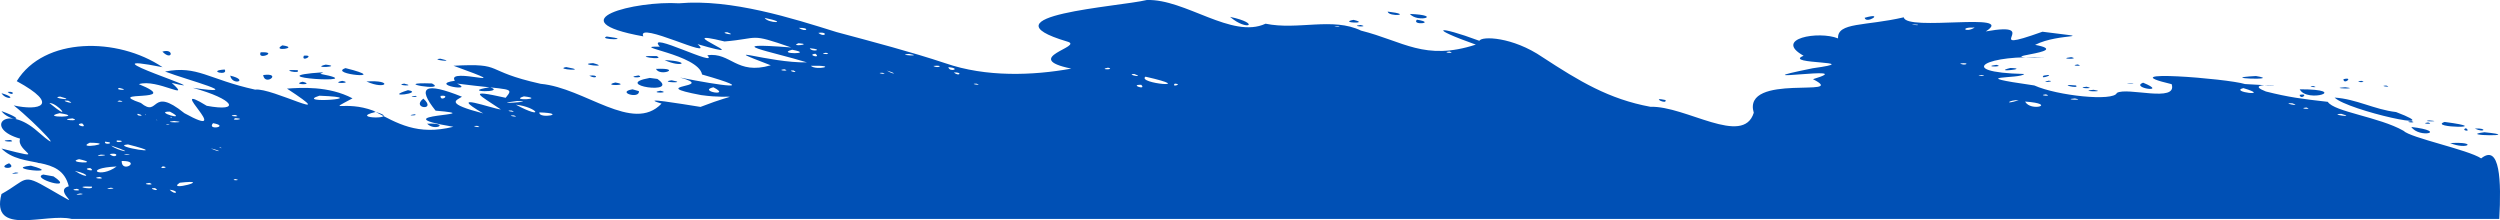 <?xml version="1.0" encoding="UTF-8" standalone="no"?>
<svg
   version="1.0"
   width="100.089pt"
   height="8.817pt"
   viewBox="0 0 100.089 8.817"
   preserveAspectRatio="xMidYMid"
   id="svg300"
   sodipodi:docname="transparent-to-blue-1.svg"
   inkscape:version="1.3.2 (091e20ef0f, 2023-11-25)"
   xmlns:inkscape="http://www.inkscape.org/namespaces/inkscape"
   xmlns:sodipodi="http://sodipodi.sourceforge.net/DTD/sodipodi-0.dtd"
   xmlns="http://www.w3.org/2000/svg"
   xmlns:svg="http://www.w3.org/2000/svg">
  <sodipodi:namedview
     id="namedview1"
     pagecolor="#505050"
     bordercolor="#eeeeee"
     borderopacity="1"
     inkscape:showpageshadow="0"
     inkscape:pageopacity="0"
     inkscape:pagecheckerboard="0"
     inkscape:deskcolor="#d1d1d1"
     inkscape:document-units="pt"
     inkscape:zoom="9.1559149"
     inkscape:cx="88.576621"
     inkscape:cy="9.3928352"
     inkscape:window-width="1366"
     inkscape:window-height="732"
     inkscape:window-x="0"
     inkscape:window-y="0"
     inkscape:window-maximized="1"
     inkscape:current-layer="svg300" />
  <defs
     id="defs300" />
  <path
     id="path1"
     clip-path="none"
     style="fill:#0050b5;fill-opacity:1;stroke-width:0.042"
     d="M 45.909,0.001 C 44.813,0.269 39.208,0.618 42.727,1.664 43.439,1.857 40.826,2.32 42.889,2.747 41.359,3.025 39.479,3.097 37.846,2.531 36.499,2.082 34.956,1.677 33.491,1.284 31.737,0.736 29.278,-0.052 27.186,0.132 25.444,0.023 22.226,0.819 25.755,1.456 25.46,0.811 28.706,2.444 27.926,1.767 30.616,2.551 26.61,1.071 29.007,1.66 c 1.436,-0.118 0.959,-0.355 2.67,0.24 -2.974,-0.231 -0.741,0.174 0.629,0.597 -1.513,0.033 -3.772,-0.772 -1.448,0.117 -1.379,0.403 -1.596,-0.533 -2.541,-0.403 0.521,0.54 -2.514,-1.021 -1.901,-0.343 -1.31,-0.028 1.548,0.308 1.692,1.115 2.37,0.678 0.778,0.452 -0.885,0.121 1.554,0.424 -1.468,0.27 0.847,0.703 1.405,0.198 1.658,-0.182 -0.025,0.473 -0.804,-0.126 -2.514,-0.417 -1.559,-0.133 -1.149,1.207 -3.077,-0.633 -4.837,-0.791 -2.377,-0.531 -1.406,-0.836 -3.492,-0.724 2.863,1.04 -0.337,0.006 0.053,0.601 -1.08,0.149 0.828,0.458 0.091,0.113 2.176,0.281 2.293,0.133 1.944,0.569 C 18.61,3.548 19.212,3.81 20.053,4.383 19.726,4.357 17.816,3.648 19.347,4.541 17.803,4.137 18.257,4.026 18.495,3.873 17.008,3.271 16.678,3.479 17.439,4.43 19.785,4.629 15.044,4.557 18.151,5.076 16.706,5.432 15.924,4.949 14.945,4.431 13.808,4.002 13.024,4.526 14.113,3.937 13.155,3.432 12.039,3.508 11.49,3.548 13.727,5.015 10.857,3.488 10.216,3.589 8.327,3.173 7.91,2.611 6.607,2.864 7.493,3.204 9.933,3.838 7.718,3.516 9.388,3.974 9.671,4.493 8.277,4.236 6.498,3.146 9.508,5.704 7.382,4.531 6.005,3.417 6.39,4.738 5.639,4.122 4.093,3.598 7.409,4.125 5.559,3.369 6.284,3.136 7.718,4.075 6.875,3.318 9.044,3.856 3.021,1.997 6.509,2.691 4.708,1.477 1.763,1.473 0.67,3.249 2.442,4.214 1.561,4.449 0.55,4.22 1.486,4.965 2.849,6.439 1.387,5.162 0.169,4.19 -0.609,5.155 0.804,5.551 0.621,6.061 2.052,6.453 0.059,5.946 0.895,6.789 2.43,6.156 2.754,7.459 2.041,7.642 3.645,8.526 1.979,7.566 0.864,6.918 1.112,7.183 0.059,7.768 c -0.45,1.719 1.793,0.746 2.811,0.997 32.397,0 64.793,0 97.19,0 0.085,-1.524 0.03,-3.027 -0.725,-2.424 C 98.801,5.989 96.505,5.522 96.224,5.235 95.256,4.683 93.444,4.476 93.195,4.077 92.177,3.963 91.63,3.893 90.716,3.663 89.522,3.197 92.603,3.539 89.879,3.365 89.18,3.144 84.362,2.763 86.944,3.37 87.188,4.132 85.156,3.47 84.75,3.721 84.628,4.07 82.355,3.833 81.445,3.421 78.517,3.003 80.922,3.171 81.037,2.962 78.136,2.893 79.628,2.151 81.866,2.317 79.219,2.29 83.185,2.115 81.476,1.796 82.455,1.294 84.149,1.568 81.771,1.27 79.116,2.221 81.89,0.832 79.502,1.257 80.771,0.457 76.313,1.274 76.218,0.693 74.681,1.051 73.551,0.882 73.587,1.537 72.815,1.225 70.979,1.546 72.208,2.232 71.32,2.588 74.795,2.426 72.577,2.732 69.243,3.409 74.623,2.557 72.584,3.17 74.085,3.939 69.73,2.89 70.213,4.515 69.791,5.878 67.479,4.23 66.078,4.276 64.411,3.969 63.229,3.251 61.758,2.291 60.554,1.466 59.309,1.44 59.229,1.634 57.522,1 57.142,1.099 59.085,1.786 57.042,2.452 56.177,1.649 54.491,1.226 53.354,0.677 51.964,1.217 50.668,0.949 49.322,1.574 47.448,-0.055 45.909,0.001 Z m 9.647,0.463 c 0.039,0.228 1.082,0.127 0,0 z m 0.888,0.094 c 0.322,0.373 1.353,0.053 -5e-6,-4e-7 z m -7.198,0.117 c 0.691,0.6 1.267,0.271 0,0 z m 25.406,0.037 c 0.058,0.275 0.839,-0.242 0,0 z m -44.038,0.004 c 1.057,0.221 0.125,0.226 0,0 z m 26.114,0.072 c -0.237,0.241 0.806,0.133 0,0 z m -2.539,0.007 c -0.636,0.119 0.71,0.17 0,0 z m 22.583,0.193 c 0.116,0.061 -0.546,-0.042 0,0 z M 54.476,1 c -0.494,0.052 0.412,0.099 0,0 z m -1.058,0.063 c 0.369,-0.024 0.17,0.052 0,0 z m 25.639,0.04 c -0.359,0.228 -0.629,-0.026 0,0 z m -47.074,0.013 c 0.48,-0.019 0.299,0.207 0,0 z m -2.87,0.173 c 0.48,0.178 -0.392,0.016 0,0 z m 3.649,0.028 c 0.417,-0.063 0.274,0.215 0,0 z m -8.473,0.144 c -0.39,0.14 1.157,0.151 0,0 z m 7.68,0.27 c 0.629,0.04 -0.404,0.156 0,0 z m -20.667,0.085 c -0.468,0.267 0.737,0.101 0,0 z M 32.42,1.932 c 0.603,0.047 0.085,0.177 0,0 z m -0.705,0.059 c 0.965,0.183 -0.691,0.186 -4e-6,4e-7 z m 26.317,0.072 c 0.309,0.096 -0.389,0.04 0,0 z M 6.501,2.067 c 0.403,0.41 0.487,-0.148 0,0 z m 3.935,0.026 c -0.163,0.345 0.764,-0.032 0,0 z m 22.636,0.019 c 0.313,0.094 -0.389,0.042 0,0 z m -0.423,0.04 c 0.253,0.213 -0.387,0.036 0,0 z m 3.741,0.006 c 0.651,0.112 -0.566,0.045 0,0 z M 12.167,2.229 c -0.135,0.289 0.479,-0.043 0,0 z M 26.287,2.244 c -1.16,-0.031 0.432,0.206 0,0 z m 56.635,0.044 c -0.609,0.074 0.416,0.097 0,0 z M 17.634,2.35 c -0.494,0.031 0.731,0.171 0,0 z m 8.974,0.056 c 0.696,0.327 1.098,0.048 0,0 z m -2.862,0.122 c -0.735,0.038 0.769,0.205 0,0 z m 54.728,0.012 c 0.463,-0.052 0.189,0.124 0,0 z m 4.707,0.04 c -0.389,0.053 0.316,0.087 0,0 z m -70.141,0.007 c -0.651,0.16 0.73,0.084 0,0 z m 66.886,0.009 c -0.612,0.083 0.39,0.093 0,0 z m -47.464,0.038 c 1.19,-0.026 0.201,0.204 0,0 z m 4.906,0.006 c 0.463,-0.052 0.189,0.124 0,0 z m -14.701,0.045 c -0.524,0.097 1.001,0.178 0,0 z m 15.302,0.001 c 0.552,0.058 0.036,0.229 0,0 z m 6.391,0.023 c 0.33,0.088 -0.427,0.086 0,0 z m 36.126,0.012 c -0.776,0.194 0.834,0.028 0,0 z m -66.652,0.006 c -0.751,0.246 1.944,0.485 0,0 z m 12.428,0.031 c 0.162,0.331 1.093,-0.052 0,0 z m 5.14,0.015 c 0.31,0.095 -0.389,0.044 0,0 z M 8.996,2.783 c -0.749,0.05 0.161,0.276 0,0 z m 2.917,0.026 c -0.825,-0.043 0.172,0.185 0,0 z m 19.86,0.012 c 0.271,0.15 -0.346,-0.013 0,0 z m 3.734,0.006 c 0.445,0.126 0.289,0.178 0,0 z m -22.564,0.066 c -2.96,0.196 2.134,0.495 -0.119,0.064 z m 25.247,0.006 c 0.38,-0.012 0.202,0.188 0,0 z m -2.859,0.015 c 0.297,0.103 -0.36,-0.003 0,0 z m 10.08,0.047 c 0.48,0.178 -0.392,0.016 0,0 z m 33.929,0.041 c 0.345,0.03 -0.402,0.07 0,0 z m -68.804,0.003 c 0.069,0.466 0.787,-0.106 0,0 z m 15.029,0.015 c -0.585,0.086 0.306,0.119 0,0 z m 56.254,0.007 c -0.199,0.192 0.583,-0.107 0,0 z m -72.602,0.001 c 0.082,0.424 0.787,0.188 0,0 z m 14.375,0.003 c 0.314,0.175 0.404,-0.061 0,0 z m 66.727,0.013 c -1.675,0.089 1.127,0.187 0,0 z m -44.459,0.026 c 2.192,0.495 -0.366,0.277 0,0 z m -19.847,0.05 c -1.578,0.281 1.26,0.704 0.306,0.04 l -0.306,-0.04 z m 67.809,0.05 c 0.003,0.245 0.435,-0.107 0,0 z m -66.933,0.045 c -0.582,0.081 0.722,0.13 0,0 z m 55.129,0.015 c -0.43,0.108 0.354,0.025 0,0 z m 12.519,0.006 c -0.384,0.051 0.313,0.086 0,0 z m -80.837,0.001 c -0.54,0.123 0.507,0.103 0,0 z m 0.971,0.025 c 0.813,0.368 1.093,-0.076 0,0 z m -2.553,0.01 c -0.507,0.122 0.533,0.143 0,0 z m 12.519,0.031 c -0.604,0.148 0.695,0.123 0,0 z m 61.162,0.007 c -0.539,0.212 1.061,0.437 0,0 z m -0.656,0.015 c 0.184,0.047 0.503,-0.011 0,0 z m -67.847,0.016 c -1.768,-0.059 0.646,0.338 0,0 z m -1.112,0.007 c -0.439,0.065 0.542,0.125 0,0 z m 30.853,0 c 0.339,0.02 -0.171,0.163 0,0 z m -7.942,0.001 c 0.3,0.101 -0.355,-1.052e-4 0,0 z m 6.596,0.047 c 0.232,0.238 -0.505,-0.016 0,0 z m 37.424,0.026 c -0.831,-0.082 0.173,0.164 0,0 z m 12.417,0.003 c -0.352,0.014 0.303,0.092 0,0 z m -2.915,0.021 c -0.352,0.007 0.302,0.096 0,0 z m -9.079,0.026 c -0.527,0.055 0.458,0.104 0,0 z m -63.923,0.021 c -1.27,0.196 0.69,0.227 0,0 z m 74.279,0 c -0.748,0.048 0.664,0.081 0,0 z m -65.335,0.001 c 0.765,0.393 -0.646,0.156 0,0 z M 4.786,3.52 c 0.505,0.123 -0.283,0.081 0,0 z m 85.028,0.007 c 1.187,0.358 -0.59,0.151 0,0 z m 2.256,0.048 c 0.288,0.565 2.072,-0.002 0,0 z m -66.747,0.001 c -0.673,0.114 0.292,0.41 0.257,0.073 l -0.257,-0.073 z m 58.493,0.019 c -0.682,0.059 0.627,0.102 0,0 z m -67.482,0.015 c -1.066,0.333 0.685,0.114 0,0 z m 10.099,0.022 c -0.502,0.096 0.491,0.105 0,0 z M 0.305,3.68 c 0.21,0.2 0.342,-0.042 0,0 z M 0.059,3.731 c 0.187,0.301 0.699,0.202 0,0 z m 81.851,0.047 c 0.313,0.094 -0.389,0.042 0,0 z m 10.157,0.021 c 0.041,0.229 0.4,-0.088 0,0 z M 12.787,3.832 c 2.302,0.088 -1.079,0.34 0,0 z m 3.851,0.006 c -0.438,0.066 0.213,0.058 0,0 z m 1,0.001 c 0.441,-0.055 -0.02,0.264 0,0 z m 3.338,0.019 c 0.924,0.108 -0.638,0.194 0,0 z m -18.568,0.009 c 0.748,0.199 -0.47,0.05 0,0 z m 91.059,0.04 c 0.538,0.522 4.698,1.43 2.462,0.579 C 95.064,4.387 94.34,3.963 93.468,3.907 Z m -10.396,0.035 c 0.483,0.087 -0.565,0.044 0,0 z m -66.122,0.006 c -0.512,0.402 0.566,0.504 0,0 z m 49.731,0.057 c -0.635,-0.142 0.075,0.215 0,0 z m 14.14,0.007 c -0.638,0.207 -0.375,-0.025 0,0 z M 4.787,4.025 c 0.364,0.066 -0.295,0.061 0,0 z m -2.058,0.006 c 0.433,0.207 -0.469,-0.043 0,0 z m 17.975,0.012 c 0.916,0.012 -1.272,0.163 0,0 z m 60.375,0.023 c 1.33,0.098 0.206,0.423 -1.2e-5,3e-7 z M 1.976,4.124 c 0.33,-0.011 0.981,0.808 0,0 z m 89.802,0.012 c 0.441,0.158 -0.523,-0.027 0,0 z m -71.127,0.054 c 0.875,0.098 1.195,0.64 0,0 z M 92.335,4.304 c 0.313,0.094 -0.389,0.042 0,0 z M 66.843,4.414 c -0.56,-0.034 0.144,0.054 0,0 z M 20.48,4.424 c 0.314,0.115 -0.388,-0.006 0,0 z M 0.059,4.447 c 0.274,0.397 1.196,0.436 0,0 z m 6.744,0.023 c 0.805,0.426 -0.705,-0.017 0,0 z m 8.237,0.012 c 1.127,0.313 -1.173,0.276 0,0 z m 6.555,0.018 c 1.21,0.041 -0.045,0.283 0,0 z M 2.385,4.531 c 1.107,0.163 -0.849,0.202 0,0 z m 3.129,0.023 c 0.394,0.101 -0.095,0.111 0,0 z m 88.222,0.004 c 0.655,0.18 -0.568,0.011 0,0 z m -87.929,0.007 c 0.04,1.11e-5 0.002,0.1 0,0 z m 10.789,0.01 c -0.439,0.067 0.216,0.056 0,0 z m -7.182,0.025 c 0.33,0.108 -0.427,0.039 0,0 z M 20.571,4.619 c 0.314,0.112 -0.383,-0.005 0,0 z M 6.824,4.692 c 0.133,-0.018 2.534e-4,0.06 0,0 z m 2.604,0.038 c 0.519,0.039 -0.292,0.119 0,0 z m -6.527,0.009 c 0.424,0.14 -0.661,0.054 0,0 z m 3.362,0.044 c 0.032,-0.002 0.042,0.103 0,0 z m 90.983,0.037 c -0.368,0.049 0.637,0.051 0,0 z M 6.972,4.844 c 0.712,0.076 -0.623,0.067 0,0 z m 89.566,0.004 c 0.313,0.094 -0.389,0.042 0,0 z m 1.334,0.034 c -0.704,0.237 2.13,0.279 -3e-6,6e-6 z m -0.662,0.021 c -0.384,0.051 0.313,0.086 0,0 z M 0.856,4.919 c -0.393,0.003 0.331,0.124 0,0 z m 7.673,0.012 c 0.705,0.129 -0.271,0.309 0,0 z m -5.24,0.009 c 0.275,0.249 -0.405,0.025 0,0 z m 13.812,0.012 c 0.314,0.328 0.949,-0.044 0,0 z M 6.686,4.967 c 0.287,0.071 -0.152,0.016 0,0 z m 12.419,0.072 c 0.315,0.115 -0.388,-0.004 0,0 z m 77.433,0.044 c 0.321,0.472 1.514,0.182 0,0 z m 2.188,0.05 c -0.24,0.081 0.239,0.175 0,0 z m 0.352,0.015 c 0.409,0.191 0.512,-0.038 0,0 z m 0.388,0.146 c -1.172,0.148 1.704,0.173 0,0 z M 0.41,5.603 c -0.638,0.034 0.347,0.128 0,0 z m 4.269,0.019 c 0.493,0.009 -0.099,0.146 0,0 z M 4.207,5.672 c 0.484,0.039 -0.06,0.168 0,0 z m -0.614,0.042 c 1.142,0.012 -0.604,0.277 0,0 z m 94.5,0.015 c 0.697,0.287 1.141,-0.07 0,0 z M 5.123,5.782 c 1.955,0.496 -0.815,0.065 0,0 z m -0.667,0.048 c 1.139,0.383 0.194,0.195 0,0 z m 4.349,0.067 c 0.185,0.067 -0.093,0.016 0,0 z m -0.368,0.042 c 0.51,0.126 0.346,0.169 0,0 z M 5.05,6.167 c 0.449,0.017 -0.313,0.055 0,0 z m -0.659,0.001 c 0.457,-0.083 0.237,0.225 0,0 z m -0.357,0.023 c 0.557,0.014 -0.442,0.104 0,0 z M 3.166,6.372 c 0.953,0.208 -0.585,0.142 0,0 z m 1.705,0.073 c 0.827,-0.015 -0.01,0.515 0,0 z m -3.243,0.022 c -0.432,0.057 0.347,0.118 0,0 z m -1.263,0.069 c -0.581,0.224 0.38,0.269 0,0 z m 0.872,0.097 c -1.195,0.119 1.415,0.379 0,0 z m 5.285,0.026 c 0.337,0.054 -0.246,0.124 0,0 z m -1.853,0.006 c -0.656,0.497 -1.389,0.069 0,0 z m -1.061,0.062 c 0.305,0.193 -0.413,0.029 0,0 z m -0.612,0.114 c 0.662,0.138 0.552,0.362 0,0 z m -2.366,0.064 c -0.451,0.094 0.384,0.029 0,0 z m 1.103,0.083 c -0.545,0.147 1.344,0.692 0.408,0.073 z m 2.254,0.094 c 0.347,0.118 -0.432,0.057 0,0 z m 5.43,0.086 c 0.321,0.063 -0.237,0.066 0,0 z M 7.2,7.315 c 1.44,-0.161 -0.588,0.38 0,0 z m -1.222,0.007 c 0.344,0.12 -0.437,0.054 0,0 z M 3.679,7.471 c 0.108,0.168 -0.902,-0.034 0,0 z m 0.757,0.044 c 0.383,0.037 -0.447,0.09 0,0 z m 1.768,0.015 c 0.299,0.186 -0.387,-0.009 0,0 z m -3.126,0.029 c 0.344,0.117 -0.437,0.054 0,0 z m 3.715,0.035 c 0.419,0.046 0.243,0.259 0,0 z m -3.587,0.152 c 0.381,0.034 -0.453,0.09 0,0 z" />
</svg>
